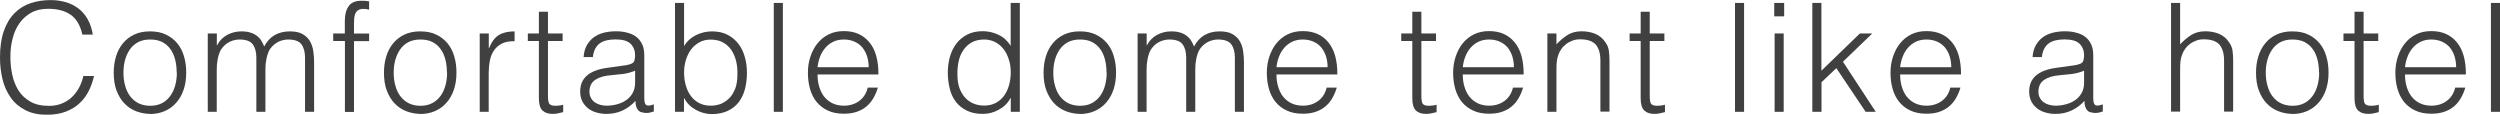<?xml version="1.0" encoding="UTF-8"?>
<svg id="_レイヤー_2" data-name="レイヤー 2" xmlns="http://www.w3.org/2000/svg" viewBox="0 0 26.448 1.213">
  <g id="all">
    <g>
      <path d="M.871.365c-.022-.098-.064-.168-.125-.21-.061-.042-.14-.062-.238-.062-.069,0-.129.014-.179.042s-.091.065-.124.112-.057.101-.072.163c-.016.061-.023.126-.023.194,0,.064.007.127.02.188.013.062.036.117.066.166.031.048.073.087.125.117.052.03.118.045.197.045.049,0,.094-.008.134-.024s.076-.038.106-.066.056-.062.077-.1c.021-.038.037-.081.047-.126h.113c-.013.056-.031.108-.056.158-.025.05-.057.093-.097.13-.04.038-.089.067-.146.089s-.124.033-.201.033c-.088,0-.164-.016-.227-.049-.063-.032-.115-.076-.154-.132-.04-.056-.069-.12-.087-.193-.018-.073-.027-.15-.027-.233,0-.11.014-.203.041-.28s.065-.14.113-.188.104-.084.169-.105c.065-.022.136-.033.213-.033.059,0,.113.008.164.023s.095.039.134.069c.039.031.071.069.096.115.025.045.042.098.052.158h-.112Z" style="fill: #404040; stroke-width: 0px;"/>
      <path d="M1.587,1.205c-.053-.001-.103-.011-.149-.029s-.087-.045-.122-.082c-.035-.036-.062-.082-.083-.136-.021-.054-.03-.118-.03-.19,0-.061.008-.118.024-.17.016-.053.04-.099.072-.138.032-.04.072-.071.12-.094s.104-.034.168-.034c.065,0,.122.011.169.034.048.023.088.054.12.093.032.039.056.085.071.139.016.053.023.11.023.171,0,.066-.009.126-.027.179-.018.054-.044.099-.078.138s-.074.068-.122.089c-.048.021-.1.031-.158.031ZM1.869.768c0-.049-.005-.095-.016-.137-.011-.043-.027-.08-.05-.111-.022-.032-.051-.056-.086-.075-.035-.018-.078-.027-.129-.027-.05,0-.093.01-.129.029-.036.02-.065.046-.087.079-.022.033-.039.07-.05.112-.011.042-.016.086-.016.13,0,.051.006.099.019.142.012.043.03.081.054.111s.053.055.088.072c.035.017.076.026.122.026.05,0,.093-.01.129-.03.036-.02.064-.046.087-.079s.039-.07.05-.112.016-.085.016-.13Z" style="fill: #404040; stroke-width: 0px;"/>
      <path d="M2.294,1.183h-.096V.354h.096v.125h.003c.024-.048.06-.084.105-.109.046-.025.096-.038.15-.038.039,0,.071.004.098.013.027.008.049.02.068.034.019.015.034.031.046.051.012.019.023.04.031.062.028-.054.065-.094.111-.121.046-.026.1-.039.159-.039.057,0,.102.009.135.028s.06.043.078.074.03.065.036.104c.006.04.009.08.009.122v.523h-.096v-.573c0-.06-.013-.107-.038-.141-.025-.034-.072-.051-.14-.051-.035,0-.069.008-.102.023-.032.016-.061.039-.085.071-.011.014-.02.03-.026.049s-.013.038-.017.059c-.004.02-.007.041-.009.061-.001.021-.002.039-.002.056v.446h-.096v-.573c0-.06-.013-.107-.038-.141-.025-.034-.072-.051-.14-.051-.035,0-.069.008-.102.023-.033.016-.061.039-.085.071-.011.014-.02.03-.026.049-.007.019-.013.038-.017.059-.004.02-.007.041-.009.061-.001.021-.002.039-.002.056v.446Z" style="fill: #404040; stroke-width: 0px;"/>
      <path d="M3.525.434v-.08h.123v-.131c0-.066.013-.119.04-.157.026-.039.072-.058.136-.058.015,0,.029 0.0.042.001.013.001.026.003.039.005v.088c-.021-.005-.041-.008-.058-.008-.024,0-.043.004-.058.014-.014.009-.024.021-.03.036-.006.015-.01.032-.012.051-.001.019-.002.038-.002.057v.103h.16v.08h-.16v.749h-.096V.434h-.123Z" style="fill: #404040; stroke-width: 0px;"/>
      <path d="M4.446,1.205c-.053-.001-.103-.011-.149-.029s-.087-.045-.122-.082c-.035-.036-.062-.082-.083-.136-.021-.054-.03-.118-.03-.19,0-.061.008-.118.024-.17.016-.053.04-.099.072-.138.032-.04.072-.071.12-.094s.104-.034.168-.034c.065,0,.122.011.169.034.048.023.088.054.12.093.032.039.056.085.071.139.016.053.023.11.023.171,0,.066-.009.126-.027.179-.018.054-.044.099-.078.138s-.074.068-.122.089c-.048.021-.1.031-.158.031ZM4.728.768c0-.049-.005-.095-.016-.137-.011-.043-.027-.08-.05-.111-.022-.032-.051-.056-.086-.075-.035-.018-.078-.027-.129-.027-.05,0-.093.01-.129.029-.036.02-.065.046-.087.079-.022.033-.039.07-.05.112-.011.042-.016.086-.016.13,0,.051.006.099.019.142.012.043.03.081.054.111s.053.055.088.072c.035.017.076.026.122.026.05,0,.093-.01.129-.03.036-.02.064-.046.087-.079s.039-.07.05-.112.016-.085.016-.13Z" style="fill: #404040; stroke-width: 0px;"/>
      <path d="M5.171,1.183h-.096V.354h.096v.155h.003c.027-.066.061-.112.103-.138.042-.026.098-.039.167-.039v.104c-.055-.001-.099.007-.135.025-.035.018-.063.043-.084.074-.021.031-.035.067-.043.109-.008.042-.012.086-.012.132v.406Z" style="fill: #404040; stroke-width: 0px;"/>
      <path d="M5.958,1.186c-.012.002-.027.006-.046.011-.019.005-.041.008-.064.008-.048,0-.084-.012-.109-.036-.025-.024-.038-.067-.038-.129V.434h-.117v-.08h.117V.124h.096v.23h.155v.08h-.155v.568c0,.02 0.0.038.002.053.001.015.004.027.009.037.005.01.014.017.025.021s.027.006.047.006c.013,0,.026-.001.039-.003.013-.002.026-.004.039-.008v.079Z" style="fill: #404040; stroke-width: 0px;"/>
      <path d="M6.557.699c.018-.002.04-.005.065-.009.025-.004.045-.01.062-.018.016-.008.026-.02.029-.038.004-.018.006-.034.006-.049,0-.049-.016-.089-.047-.121-.031-.031-.084-.047-.159-.047-.033,0-.063.003-.091.009s-.052.016-.073.03c-.021.014-.038.034-.051.058-.013.024-.022.054-.026.09h-.098c.003-.049.015-.091.034-.125.02-.035.044-.063.075-.085.03-.022.065-.038.105-.048s.083-.015.127-.015c.042,0,.081.004.118.014.037.009.069.023.096.043.027.02.048.046.064.079.016.033.023.074.023.122v.451c0,.038.007.061.02.071.014.01.041.008.081-.007v.075c-.007.002-.019.005-.033.01-.015.004-.029.006-.042.006-.015,0-.029-.001-.043-.005-.016-.002-.029-.007-.038-.015-.01-.008-.018-.018-.023-.029s-.01-.023-.012-.037c-.002-.013-.003-.027-.003-.042-.041.045-.087.079-.139.103s-.109.035-.169.035c-.037,0-.071-.005-.105-.015-.034-.009-.063-.024-.089-.044-.025-.021-.046-.045-.061-.075-.015-.029-.022-.064-.022-.104,0-.141.096-.224.29-.25l.133-.018ZM6.719.748c-.041.017-.082.028-.124.034-.042.005-.083.009-.125.013-.074.005-.131.022-.172.049-.042.028-.062.07-.062.126,0,.026.005.048.016.066.01.019.023.034.04.046.017.012.036.021.058.027.022.006.044.009.066.009.039,0,.076-.005.112-.015.036-.009.068-.024.097-.044.028-.02.051-.044.068-.075.017-.03.026-.066.026-.108v-.129Z" style="fill: #404040; stroke-width: 0px;"/>
      <path d="M7.237,1.183h-.096V.031h.096v.456c.031-.051.074-.09.127-.116.054-.026.11-.039.169-.039.063,0,.118.012.164.036.046.024.084.056.115.096.031.04.053.087.068.14.015.053.022.109.022.167,0,.061-.007.118-.021.171s-.036.1-.066.139c-.03.039-.069.069-.116.092-.047.022-.104.034-.171.034-.027,0-.054-.004-.082-.011s-.055-.018-.081-.032c-.026-.014-.05-.031-.072-.052s-.04-.045-.054-.073h-.003v.146ZM7.237.765c0,.05.006.097.019.14.012.043.03.081.054.112.023.031.053.056.088.074s.075.027.12.027c.041,0,.078-.007.112-.021.034-.015.064-.036.09-.063.025-.028.045-.062.06-.102.014-.04.021-.086.021-.138.002-.052-.002-.101-.013-.146s-.028-.085-.051-.119-.054-.061-.09-.081c-.037-.02-.08-.029-.129-.029-.044,0-.083.009-.118.028s-.064.044-.088.075c-.024.032-.042.068-.055.11s-.02.087-.02.134Z" style="fill: #404040; stroke-width: 0px;"/>
      <path d="M8.186,1.183V.031h.096v1.152h-.096Z" style="fill: #404040; stroke-width: 0px;"/>
      <path d="M8.649.791c0,.045.006.087.018.127s.029.075.052.104.052.053.087.07.076.026.122.026c.063,0,.117-.017.162-.05.045-.033.075-.08.09-.141h.107c-.012.04-.027.076-.046.109-.019.034-.043.063-.072.088-.029.025-.063.044-.103.058-.04.014-.085.021-.138.021-.066,0-.123-.011-.171-.034-.048-.022-.087-.053-.119-.092-.031-.039-.054-.085-.069-.138-.015-.053-.022-.11-.022-.17,0-.061.009-.118.027-.171.018-.053.042-.1.075-.14.032-.04.072-.072.119-.095s.1-.034.16-.034c.114,0,.204.039.269.118.065.078.097.192.096.341h-.643ZM9.19.71c0-.041-.006-.079-.017-.114s-.028-.066-.049-.093c-.022-.026-.049-.047-.083-.062-.033-.015-.071-.023-.114-.023-.042,0-.08.008-.113.024-.032.016-.06.037-.083.064s-.042.058-.055.093c-.014.035-.023.073-.027.112h.541Z" style="fill: #404040; stroke-width: 0px;"/>
      <path d="M10.693.031h.096v1.152h-.096v-.146h-.003c-.014.028-.032.052-.054.073-.021.021-.046.038-.072.052-.026.014-.053.025-.081.032-.027.007-.055.011-.082.011-.067,0-.124-.011-.171-.034s-.086-.053-.116-.092c-.03-.039-.053-.085-.066-.139s-.021-.11-.021-.171c0-.058.007-.113.022-.167.015-.053.038-.1.068-.14.03-.04.069-.072.115-.096.046-.024.101-.036.164-.036.059,0,.115.013.169.039.054.026.096.065.127.116V.031ZM10.693.765c0-.047-.006-.092-.02-.134-.013-.042-.031-.079-.055-.11-.024-.031-.053-.057-.088-.075s-.074-.028-.118-.028c-.05,0-.093.01-.129.029-.037.02-.066.047-.09.081s-.041.074-.051.119c-.01.045-.015.094-.013.146,0,.052.007.098.021.138.015.04.035.074.06.102.026.028.056.049.09.063.034.014.071.021.112.021.045,0,.085-.009.12-.027s.064-.043.088-.074c.023-.032.042-.069.054-.112.012-.043.019-.09.019-.14Z" style="fill: #404040; stroke-width: 0px;"/>
      <path d="M11.424,1.205c-.053-.001-.103-.011-.149-.029s-.087-.045-.122-.082c-.035-.036-.062-.082-.083-.136-.021-.054-.03-.118-.03-.19,0-.061.008-.118.024-.17.016-.053.04-.099.072-.138.032-.04.072-.071.12-.094s.104-.034.168-.034c.065,0,.122.011.169.034.048.023.088.054.12.093.032.039.056.085.071.139.016.053.023.11.023.171,0,.066-.009.126-.027.179-.018.054-.044.099-.078.138s-.074.068-.122.089c-.048.021-.1.031-.158.031ZM11.706.768c0-.049-.005-.095-.016-.137-.011-.043-.027-.08-.05-.111-.022-.032-.051-.056-.086-.075-.035-.018-.078-.027-.129-.027-.05,0-.093.01-.129.029-.036.02-.065.046-.087.079-.022.033-.039.07-.05.112-.011.042-.016.086-.016.13,0,.051.006.099.019.142.012.043.03.081.054.111s.053.055.088.072c.035.017.076.026.122.026.05,0,.093-.01.129-.03.036-.02.064-.046.087-.079s.039-.07.05-.112.016-.085.016-.13Z" style="fill: #404040; stroke-width: 0px;"/>
      <path d="M12.131,1.183h-.096V.354h.096v.125h.003c.024-.048.06-.084.105-.109.046-.025.096-.038.15-.038.039,0,.071.004.098.013.027.008.049.02.068.034.019.015.034.031.046.051.012.019.023.04.031.062.028-.054.065-.094.111-.121.046-.026.1-.039.159-.039.057,0,.102.009.135.028s.06.043.078.074.03.065.036.104c.006.04.009.08.009.122v.523h-.096v-.573c0-.06-.013-.107-.038-.141-.025-.034-.072-.051-.14-.051-.035,0-.069.008-.102.023-.032.016-.061.039-.085.071-.011.014-.02.03-.026.049s-.013.038-.017.059c-.004.02-.007.041-.009.061-.001.021-.002.039-.002.056v.446h-.096v-.573c0-.06-.013-.107-.038-.141-.025-.034-.072-.051-.14-.051-.035,0-.069.008-.102.023-.033.016-.061.039-.085.071-.011.014-.02.03-.026.049-.007.019-.013.038-.017.059-.004.02-.007.041-.009.061-.001.021-.002.039-.002.056v.446Z" style="fill: #404040; stroke-width: 0px;"/>
      <path d="M13.504.791c0,.045.006.087.018.127s.029.075.052.104.052.053.087.07.076.026.122.026c.063,0,.117-.017.162-.05.045-.033.075-.08.09-.141h.107c-.012.04-.027.076-.046.109-.019.034-.043.063-.072.088-.029.025-.063.044-.103.058-.04.014-.085.021-.138.021-.066,0-.123-.011-.171-.034-.048-.022-.087-.053-.119-.092-.031-.039-.054-.085-.069-.138-.015-.053-.022-.11-.022-.17,0-.061.009-.118.027-.171.018-.053.042-.1.075-.14.032-.04.072-.072.119-.095s.1-.034.16-.034c.114,0,.204.039.269.118.065.078.097.192.096.341h-.643ZM14.045.71c0-.041-.006-.079-.017-.114s-.028-.066-.049-.093c-.022-.026-.049-.047-.083-.062-.033-.015-.071-.023-.114-.023-.042,0-.08.008-.113.024-.032.016-.06.037-.083.064s-.042.058-.055.093c-.014.035-.023.073-.027.112h.541Z" style="fill: #404040; stroke-width: 0px;"/>
      <path d="M15.198,1.186c-.012.002-.027.006-.046.011-.019.005-.041.008-.064.008-.048,0-.084-.012-.109-.036-.025-.024-.038-.067-.038-.129V.434h-.117v-.08h.117V.124h.096v.23h.155v.08h-.155v.568c0,.02 0.0.038.002.053.001.015.004.027.009.037.005.01.014.017.025.021s.027.006.047.006c.013,0,.026-.001.039-.003.013-.002.026-.004.039-.008v.079Z" style="fill: #404040; stroke-width: 0px;"/>
      <path d="M15.475.791c0,.045.006.087.018.127s.029.075.052.104.052.053.087.07.076.026.122.026c.063,0,.117-.017.162-.05.045-.033.075-.08.09-.141h.107c-.012.04-.027.076-.046.109-.019.034-.043.063-.072.088-.029.025-.063.044-.103.058-.04.014-.085.021-.138.021-.066,0-.123-.011-.171-.034-.048-.022-.087-.053-.119-.092-.031-.039-.054-.085-.069-.138-.015-.053-.022-.11-.022-.17,0-.061.009-.118.027-.171.018-.053.042-.1.075-.14.032-.04.072-.072.119-.095s.1-.034.16-.034c.114,0,.204.039.269.118.065.078.097.192.096.341h-.643ZM16.016.71c0-.041-.006-.079-.017-.114s-.028-.066-.049-.093c-.022-.026-.049-.047-.083-.062-.033-.015-.071-.023-.114-.023-.042,0-.08.008-.113.024-.032.016-.06.037-.083.064s-.042.058-.055.093c-.014.035-.023.073-.027.112h.541Z" style="fill: #404040; stroke-width: 0px;"/>
      <path d="M16.466,1.183h-.096V.354h.096v.115c.038-.041.078-.074.119-.1.041-.025.09-.038.148-.038.051,0,.099.009.142.026.044.018.081.048.11.092.021.03.033.061.036.092.004.031.006.064.006.098v.542h-.096v-.541c0-.074-.017-.13-.049-.168-.033-.037-.088-.056-.165-.056-.03,0-.057.004-.082.014-.024.009-.047.021-.066.036-.02.015-.037.032-.05.051-.014.019-.025.04-.032.061-.01.026-.016.052-.018.077s-.003.051-.003.08v.446Z" style="fill: #404040; stroke-width: 0px;"/>
      <path d="M17.614,1.186c-.012.002-.027.006-.046.011-.019.005-.041.008-.064.008-.048,0-.084-.012-.109-.036-.025-.024-.038-.067-.038-.129V.434h-.117v-.08h.117V.124h.096v.23h.155v.08h-.155v.568c0,.02 0.0.038.002.053.001.015.004.027.009.037.005.01.014.017.025.021s.027.006.047.006c.013,0,.026-.001.039-.003.013-.002.026-.004.039-.008v.079Z" style="fill: #404040; stroke-width: 0px;"/>
      <path d="M18.355,1.183V.031h.096v1.152h-.096Z" style="fill: #404040; stroke-width: 0px;"/>
      <path d="M18.77.173V.031h.105v.142h-.105ZM18.774,1.183V.354h.096v.829h-.096Z" style="fill: #404040; stroke-width: 0px;"/>
      <path d="M19.173,1.183V.031h.096v.717l.407-.394h.131l-.31.299.347.53h-.107l-.31-.462-.157.149v.313h-.096Z" style="fill: #404040; stroke-width: 0px;"/>
      <path d="M20.102.791c0,.045.006.087.018.127s.029.075.052.104.052.053.087.07.076.026.122.026c.063,0,.117-.017.162-.05.045-.033.075-.08.09-.141h.107c-.012.04-.027.076-.046.109-.019.034-.043.063-.072.088-.029.025-.063.044-.103.058-.04.014-.085.021-.138.021-.066,0-.123-.011-.171-.034-.048-.022-.087-.053-.119-.092-.031-.039-.054-.085-.069-.138-.015-.053-.022-.11-.022-.17,0-.061.009-.118.027-.171.018-.053.042-.1.075-.14.032-.04.072-.072.119-.095s.1-.034.16-.034c.114,0,.204.039.269.118.065.078.097.192.096.341h-.643ZM20.643.71c0-.041-.006-.079-.017-.114s-.028-.066-.049-.093c-.022-.026-.049-.047-.083-.062-.033-.015-.071-.023-.114-.023-.042,0-.08.008-.113.024-.032.016-.06.037-.083.064s-.042.058-.055.093c-.014.035-.023.073-.027.112h.541Z" style="fill: #404040; stroke-width: 0px;"/>
      <path d="M21.886.699c.018-.002.04-.005.065-.009.025-.004.045-.01.062-.018.016-.008.026-.02.029-.038.004-.018.006-.034.006-.049,0-.049-.016-.089-.047-.121-.031-.031-.084-.047-.159-.047-.033,0-.063.003-.091.009s-.052.016-.073.03c-.021.014-.038.034-.051.058-.013.024-.022.054-.026.09h-.098c.003-.049.015-.091.034-.125.02-.035.044-.063.075-.085.03-.022.065-.038.105-.048s.083-.015.127-.015c.042,0,.081.004.118.014.037.009.069.023.096.043.027.02.048.046.064.079.016.033.023.074.023.122v.451c0,.038.007.061.02.071.014.01.041.008.081-.007v.075c-.007.002-.019.005-.033.01-.015.004-.029.006-.042.006-.015,0-.029-.001-.043-.005-.016-.002-.029-.007-.038-.015-.01-.008-.018-.018-.023-.029s-.01-.023-.012-.037c-.002-.013-.003-.027-.003-.042-.041.045-.087.079-.139.103s-.109.035-.169.035c-.037,0-.071-.005-.105-.015-.034-.009-.063-.024-.089-.044-.025-.021-.046-.045-.061-.075-.015-.029-.022-.064-.022-.104,0-.141.096-.224.29-.25l.133-.018ZM22.048.748c-.041.017-.082.028-.124.034-.042.005-.083.009-.125.013-.074.005-.131.022-.172.049-.042.028-.062.07-.062.126,0,.026.005.048.016.066.01.019.023.034.04.046.017.012.036.021.058.027.022.006.044.009.066.009.039,0,.076-.005.112-.015.036-.009.068-.024.097-.044.028-.02.051-.044.068-.075.017-.03.026-.066.026-.108v-.129Z" style="fill: #404040; stroke-width: 0px;"/>
      <path d="M22.968,1.183V.031h.096v.438c.038-.041.078-.074.119-.1.041-.025.09-.038.148-.038.051,0,.099.009.142.026.044.018.081.048.11.092.021.03.033.061.036.092.004.031.006.064.006.098v.542h-.096v-.541c0-.074-.017-.13-.049-.168-.033-.037-.088-.056-.165-.056-.03,0-.057.004-.082.014-.024.009-.047.021-.066.036-.02.015-.037.032-.05.051-.014.019-.025.04-.032.061-.01.026-.016.052-.018.077s-.003.051-.003.08v.446h-.096Z" style="fill: #404040; stroke-width: 0px;"/>
      <path d="M24.251,1.205c-.053-.001-.103-.011-.149-.029s-.087-.045-.122-.082c-.035-.036-.062-.082-.083-.136-.021-.054-.03-.118-.03-.19,0-.061.008-.118.024-.17.016-.053.04-.099.072-.138.032-.04.072-.071.12-.094s.104-.034.168-.034c.065,0,.122.011.169.034.048.023.088.054.12.093.032.039.056.085.071.139.016.053.023.11.023.171,0,.066-.009.126-.027.179-.018.054-.044.099-.078.138s-.074.068-.122.089c-.048.021-.1.031-.158.031ZM24.533.768c0-.049-.005-.095-.016-.137-.011-.043-.027-.08-.05-.111-.022-.032-.051-.056-.086-.075-.035-.018-.078-.027-.129-.027-.05,0-.093.01-.129.029-.036.02-.065.046-.087.079-.022.033-.039.07-.05.112-.011.042-.016.086-.016.13,0,.051.006.099.019.142.012.043.03.081.054.111s.053.055.088.072c.035.017.076.026.122.026.05,0,.093-.01.129-.03.036-.02.064-.046.087-.079s.039-.07.05-.112.016-.085.016-.13Z" style="fill: #404040; stroke-width: 0px;"/>
      <path d="M25.166,1.186c-.012.002-.027.006-.046.011-.019.005-.041.008-.064.008-.048,0-.084-.012-.109-.036-.025-.024-.038-.067-.038-.129V.434h-.117v-.08h.117V.124h.096v.23h.155v.08h-.155v.568c0,.02 0.0.038.002.053.001.015.004.027.009.037.005.01.014.017.025.021s.027.006.047.006c.013,0,.026-.001.039-.003.013-.002.026-.004.039-.008v.079Z" style="fill: #404040; stroke-width: 0px;"/>
      <path d="M25.443.791c0,.045.006.087.018.127s.029.075.052.104.052.053.087.07.076.026.122.026c.063,0,.117-.017.162-.05.045-.033.075-.08.09-.141h.107c-.012.04-.027.076-.046.109-.019.034-.043.063-.072.088-.029.025-.063.044-.103.058-.04.014-.085.021-.138.021-.066,0-.123-.011-.171-.034-.048-.022-.087-.053-.119-.092-.031-.039-.054-.085-.069-.138-.015-.053-.022-.11-.022-.17,0-.061.009-.118.027-.171.018-.053.042-.1.075-.14.032-.04.072-.072.119-.095s.1-.034.16-.034c.114,0,.204.039.269.118.065.078.097.192.096.341h-.643ZM25.984.71c0-.041-.006-.079-.017-.114s-.028-.066-.049-.093c-.022-.026-.049-.047-.083-.062-.033-.015-.071-.023-.114-.023-.042,0-.08.008-.113.024-.032.016-.06.037-.083.064s-.042.058-.055.093c-.014.035-.023.073-.027.112h.541Z" style="fill: #404040; stroke-width: 0px;"/>
      <path d="M26.352,1.183V.031h.096v1.152h-.096Z" style="fill: #404040; stroke-width: 0px;"/>
    </g>
  </g>
</svg>